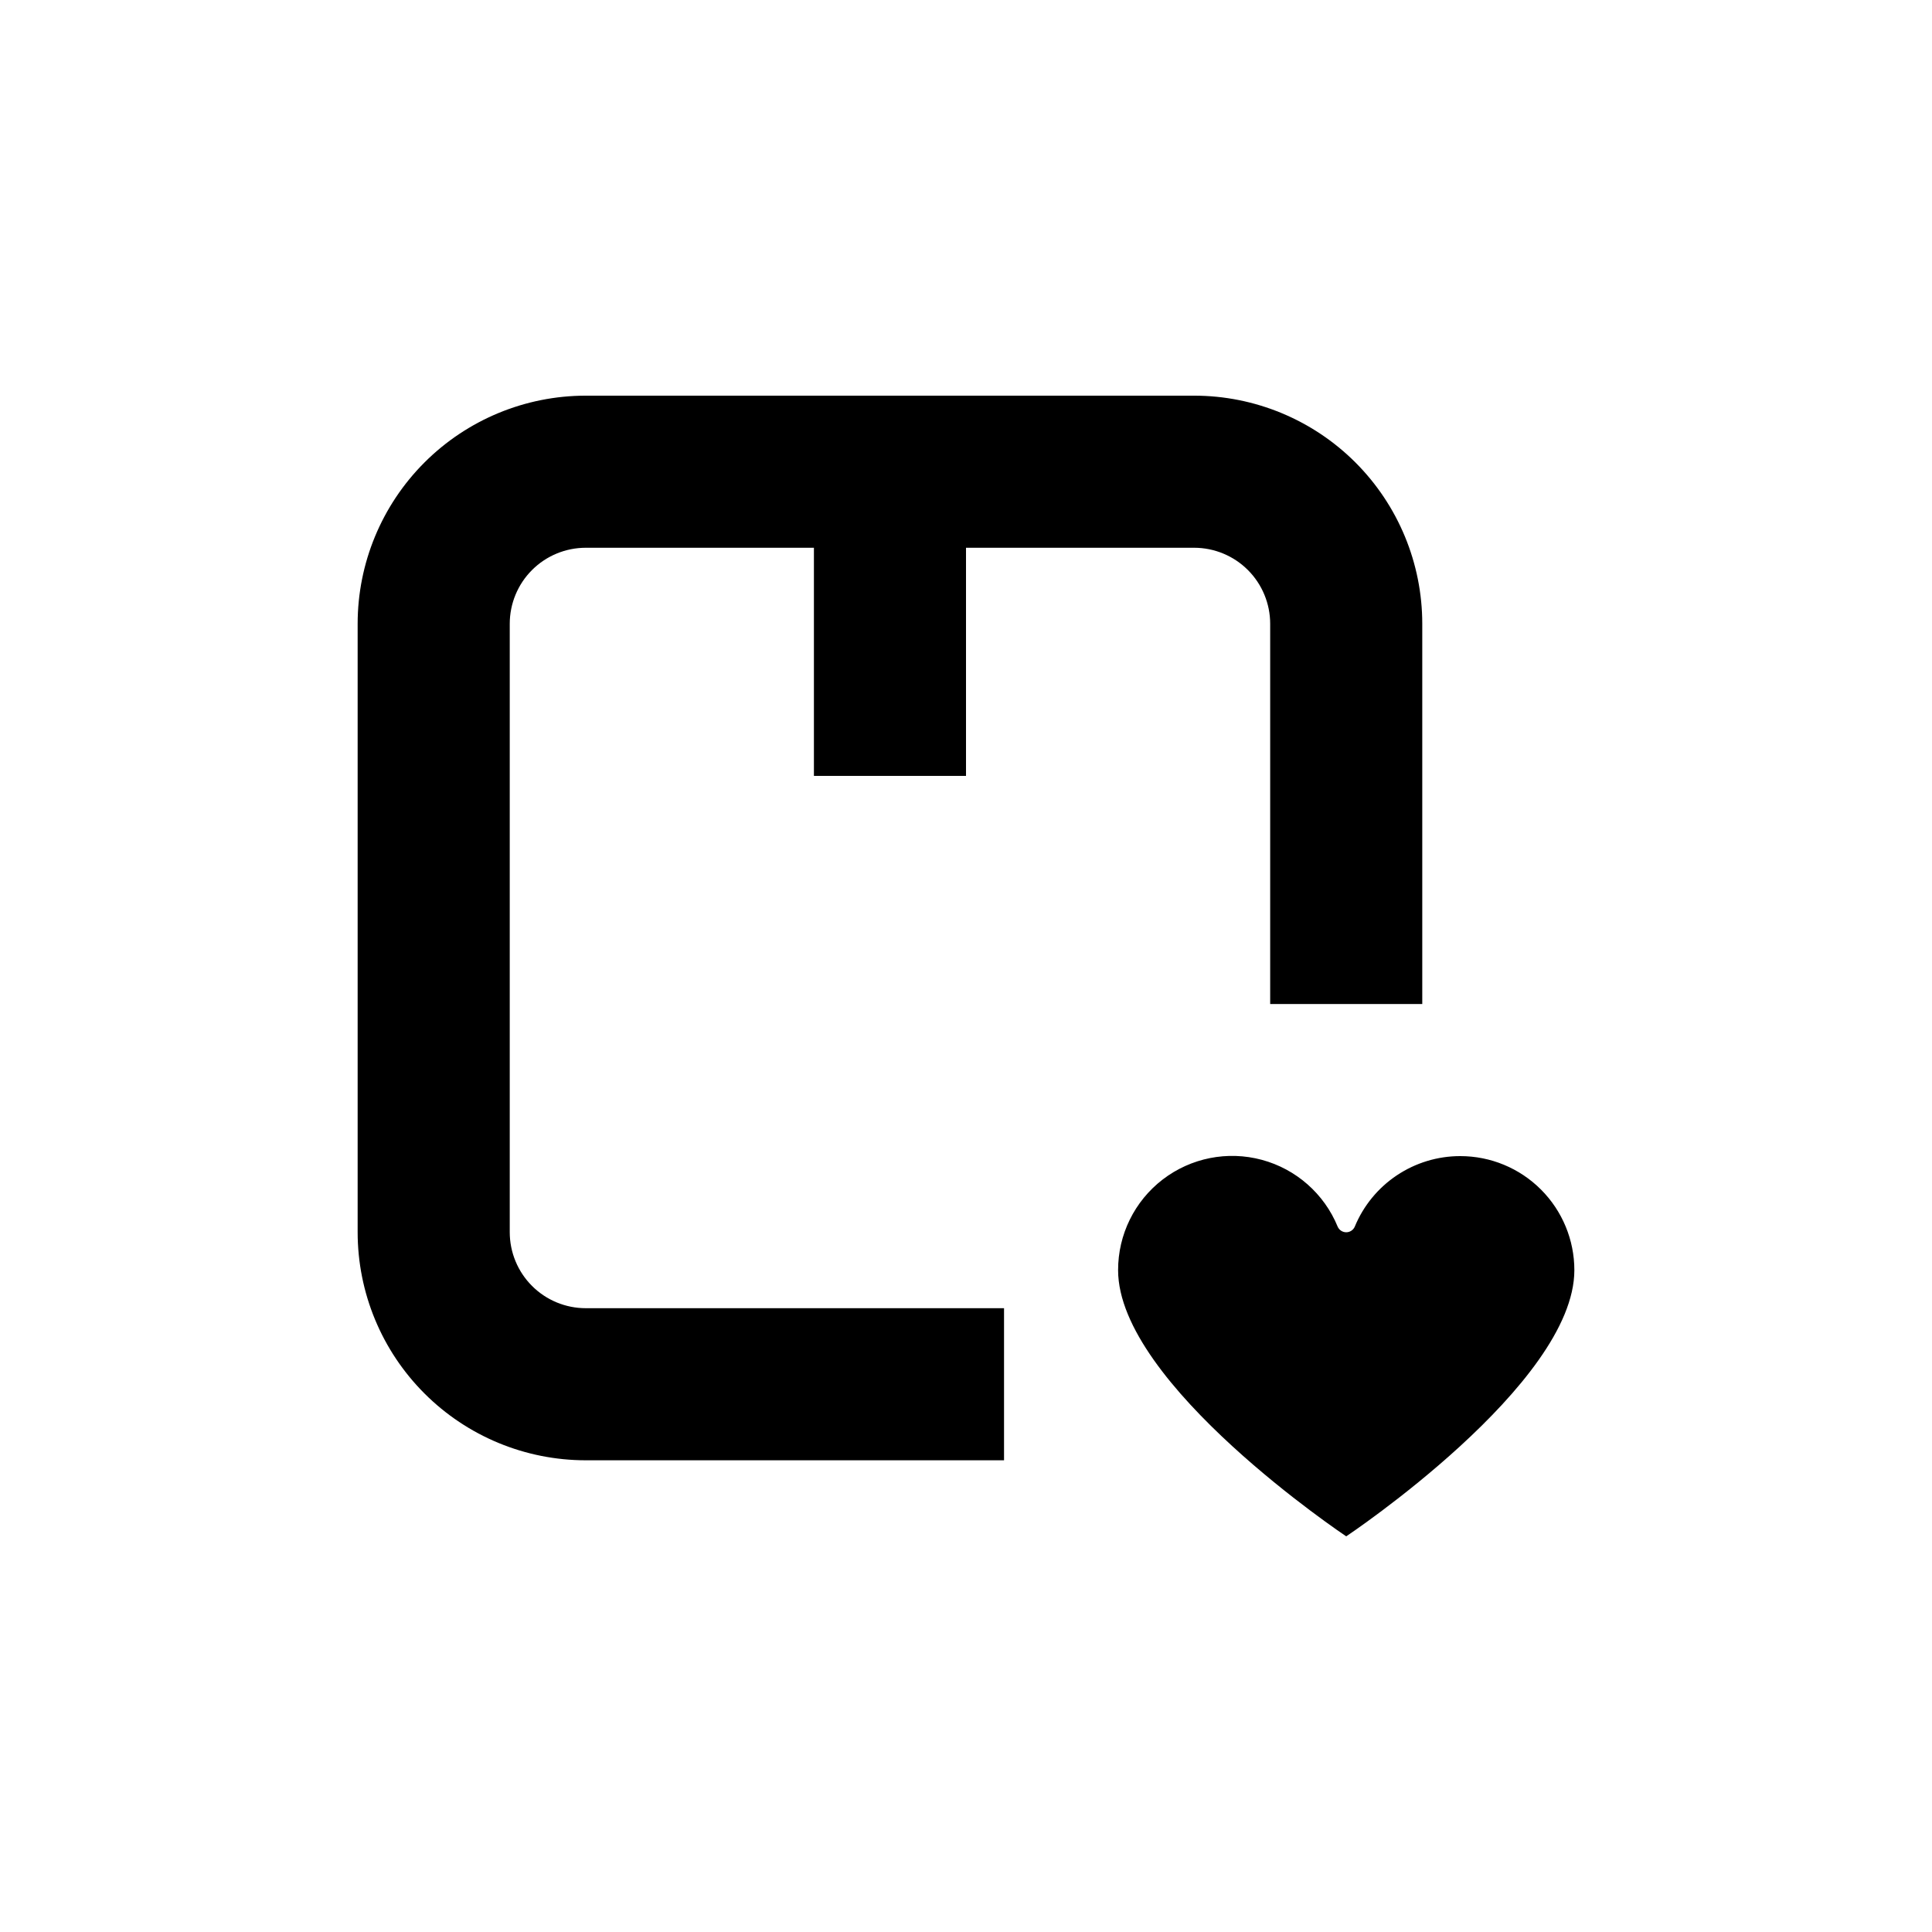 <?xml version="1.0" encoding="UTF-8"?>
<!-- Uploaded to: SVG Repo, www.svgrepo.com, Generator: SVG Repo Mixer Tools -->
<svg fill="#000000" width="800px" height="800px" version="1.1" viewBox="144 144 512 512" xmlns="http://www.w3.org/2000/svg">
 <g>
  <path d="m299.24 530.99h110.84v-40.305h-110.84c-5.348 0-10.473-2.121-14.25-5.902-3.781-3.777-5.902-8.906-5.902-14.25v-161.22c0-5.344 2.121-10.469 5.902-14.25 3.777-3.777 8.902-5.902 14.25-5.902h60.457v60.457h40.305v-60.457h60.457c5.344 0 10.469 2.125 14.25 5.902 3.777 3.781 5.902 8.906 5.902 14.25v100.76h40.305v-100.76c0-16.035-6.371-31.41-17.707-42.75-11.34-11.336-26.719-17.707-42.75-17.707h-161.22c-16.035 0-31.414 6.371-42.75 17.707-11.34 11.34-17.707 26.715-17.707 42.75v161.22c0 16.035 6.367 31.414 17.707 42.75 11.336 11.34 26.715 17.707 42.75 17.707z"/>
  <path d="m530.99 450.38c-5.988-0.004-11.84 1.77-16.82 5.098-4.977 3.328-8.855 8.059-11.141 13.594-0.391 0.906-1.281 1.492-2.266 1.492-0.988 0-1.879-0.586-2.269-1.492-3.574-8.707-11.008-15.254-20.098-17.703-9.09-2.449-18.801-0.523-26.27 5.211-7.469 5.731-11.836 14.617-11.82 24.031 0 30.23 60.457 70.535 60.457 70.535s60.457-40.305 60.457-70.535c0-8.02-3.188-15.707-8.855-21.375-5.668-5.672-13.355-8.855-21.375-8.855z"/>
 </g>
</svg>